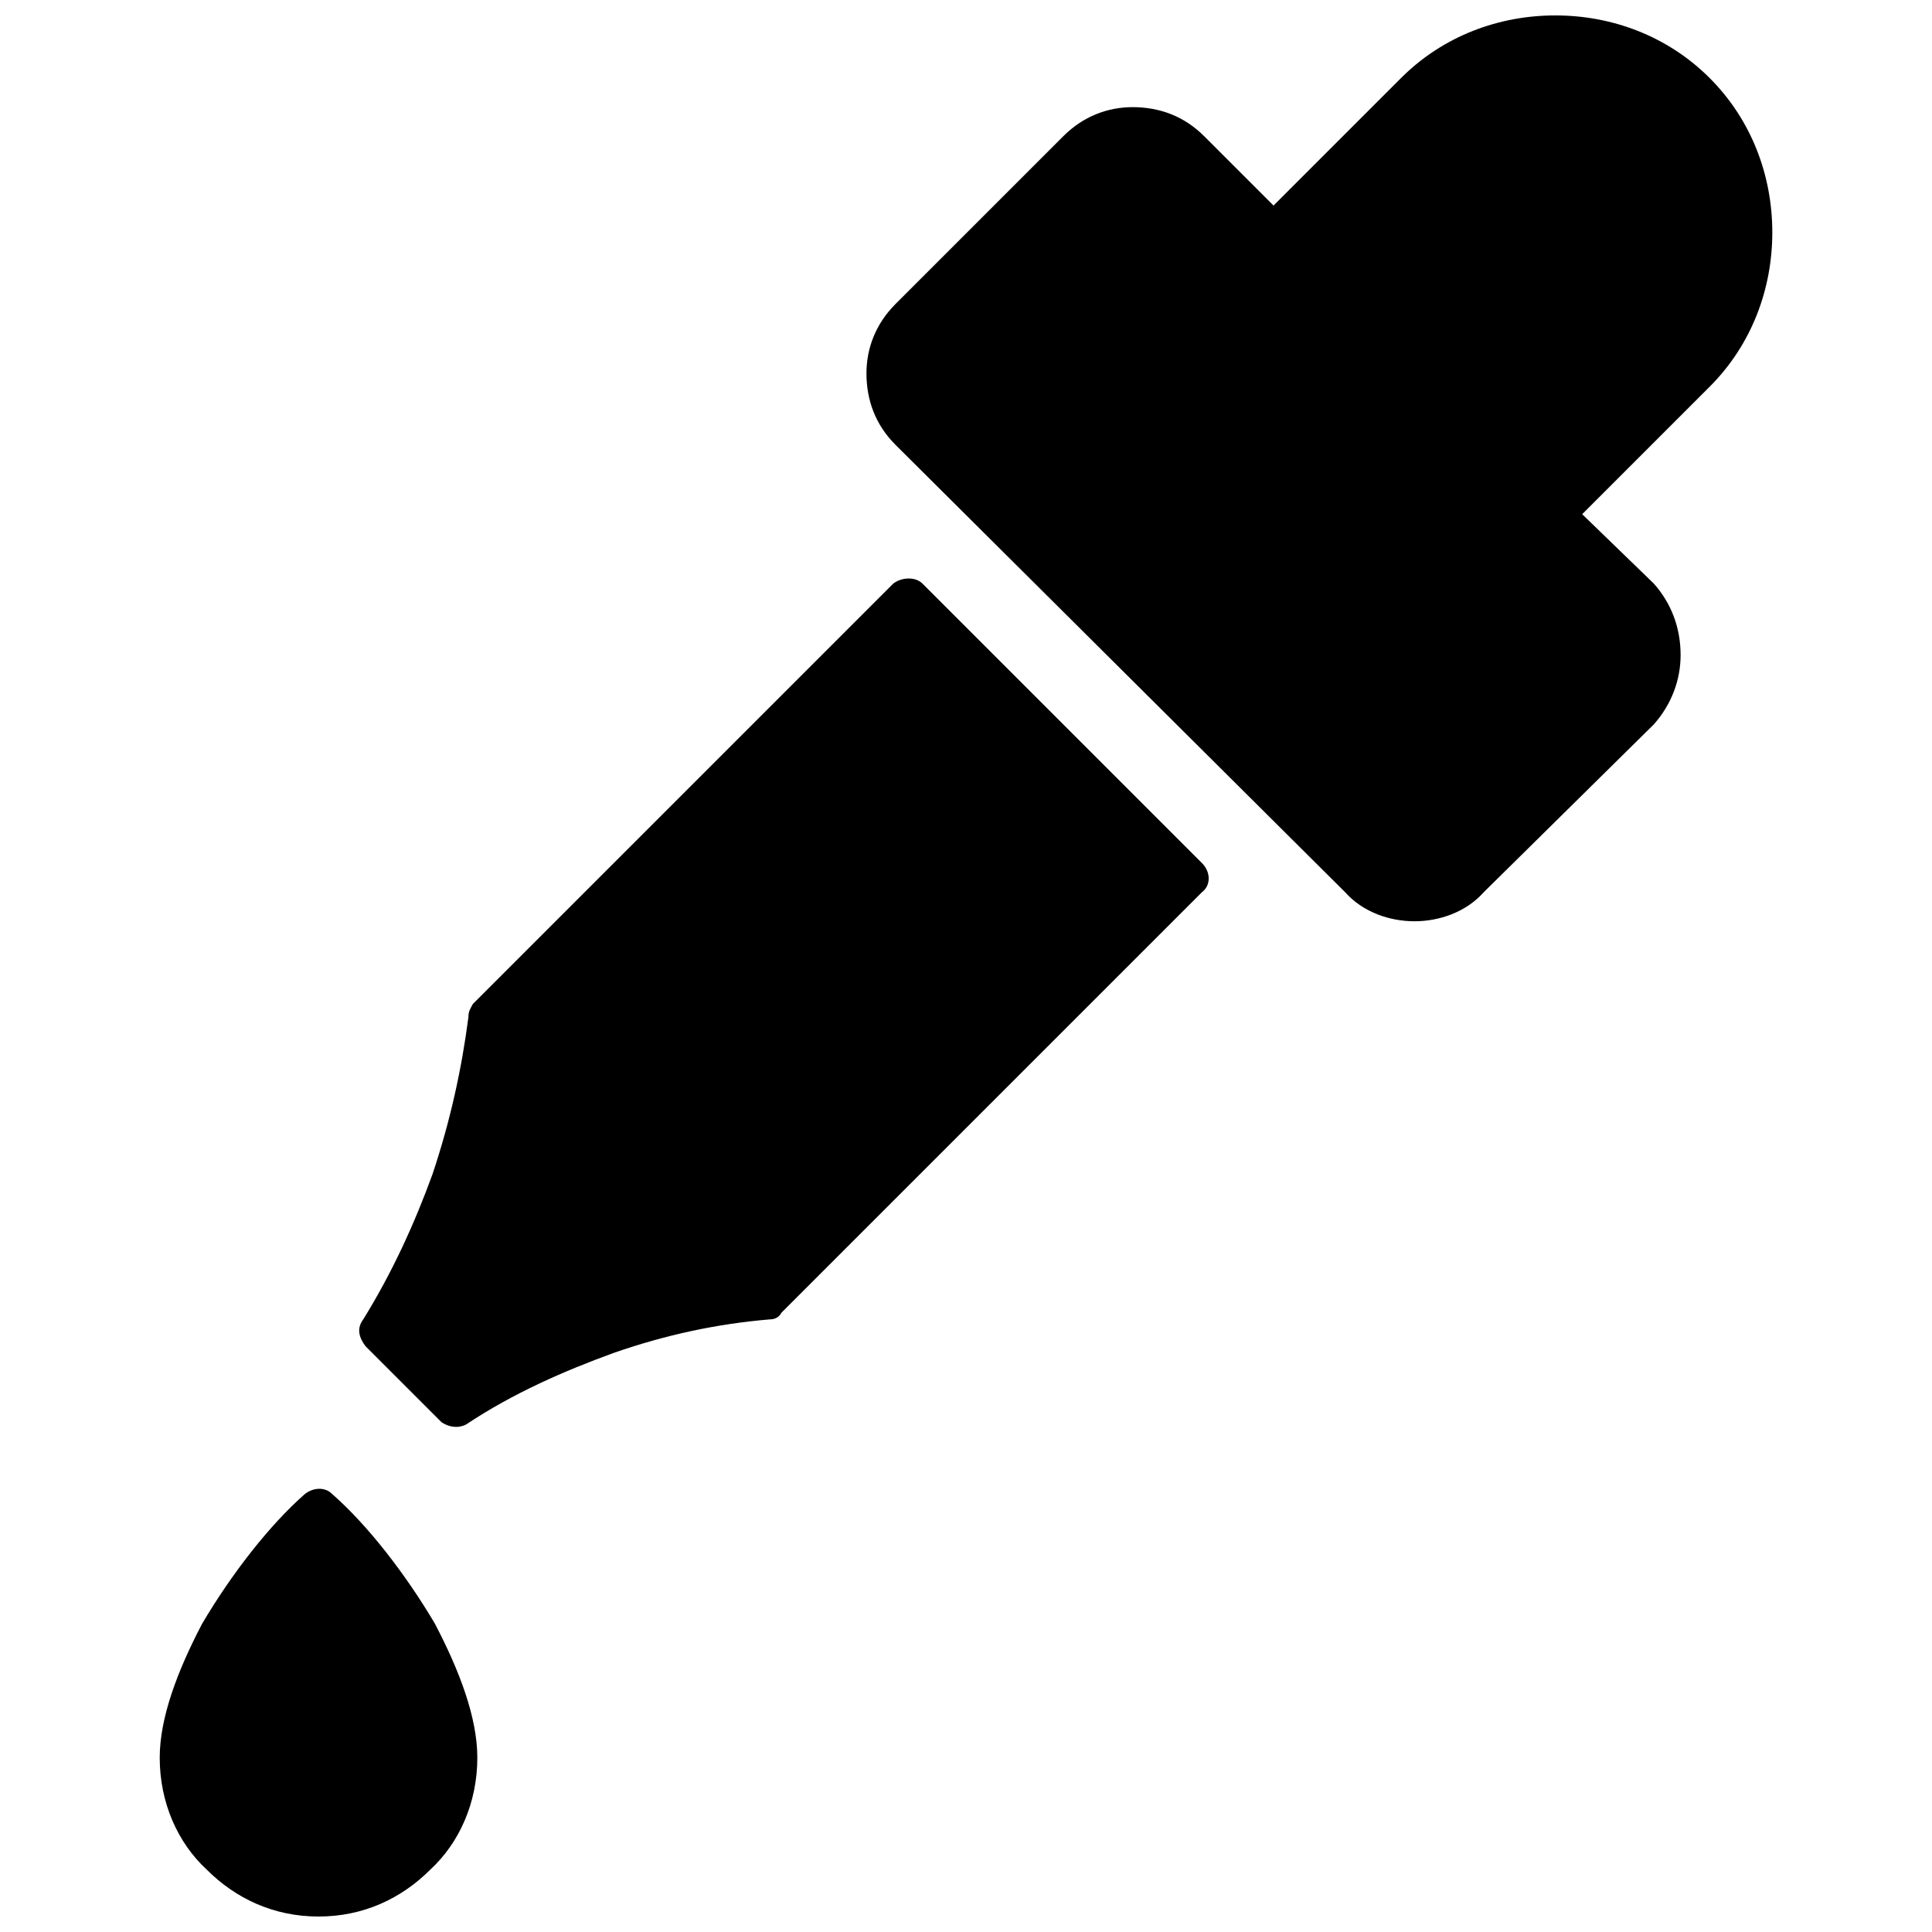 <?xml version="1.0" encoding="UTF-8"?>
<!-- Uploaded to: ICON Repo, www.svgrepo.com, Generator: ICON Repo Mixer Tools -->
<svg width="800px" height="800px" version="1.1" viewBox="144 144 512 512" xmlns="http://www.w3.org/2000/svg">
 <defs>
  <clipPath id="a">
   <path d="m186 148.09h428v503.81h-428z"/>
  </clipPath>
 </defs>
 <g clip-path="url(#a)">
  <path d="m228.41 651.9c-11.855 0-21.93-4.742-29.637-12.445-7.707-7.113-12.445-17.781-12.445-29.637 0-10.668 4.742-23.117 11.262-35.562 7.707-13.039 17.781-26.078 27.266-34.379 2.371-1.777 5.336-1.777 7.113 0 9.484 8.297 19.559 21.336 27.266 34.379 6.519 12.445 11.262 24.895 11.262 35.562 0 11.855-4.742 22.523-12.445 29.637-7.707 7.707-17.781 12.445-29.637 12.445zm253.09-453.43 33.785-33.785c11.262-11.262 26.078-16.598 40.898-16.598 14.816 0 29.637 5.336 40.898 16.598s16.598 26.078 16.598 40.898c0 14.816-5.336 29.637-16.598 40.898l-33.785 33.785 18.969 18.375c4.742 5.336 7.113 11.855 7.113 18.969 0 6.519-2.371 13.039-7.113 18.375l-45.047 44.453c-4.742 5.336-11.855 7.707-18.375 7.707-6.519 0-13.633-2.371-18.375-7.707l-119.14-118.54c-5.336-5.336-7.707-11.855-7.707-18.969 0-6.519 2.371-13.039 7.707-18.375l44.453-44.453c5.336-5.336 11.855-7.707 18.375-7.707 7.113 0 13.633 2.371 18.969 7.707l18.375 18.375zm-133.36 295.17c-14.227 1.184-27.859 4.148-41.488 8.891-13.039 4.742-26.672 10.668-39.121 18.969-2.371 1.184-4.742 0.594-6.519-0.594l-20.152-20.152c-1.777-2.371-2.371-4.742-0.594-7.113 7.707-12.445 13.633-25.488 18.375-38.527 4.742-14.227 7.707-27.859 9.484-41.488 0-1.777 0.594-2.371 1.184-3.555l111.43-111.43c2.371-1.777 5.926-1.777 7.707 0l74.09 74.09c2.371 2.371 2.371 5.926 0 7.707l-111.43 111.43c-0.594 1.184-1.777 1.777-2.965 1.777z" fill-rule="evenodd"/>
 </g>
</svg>